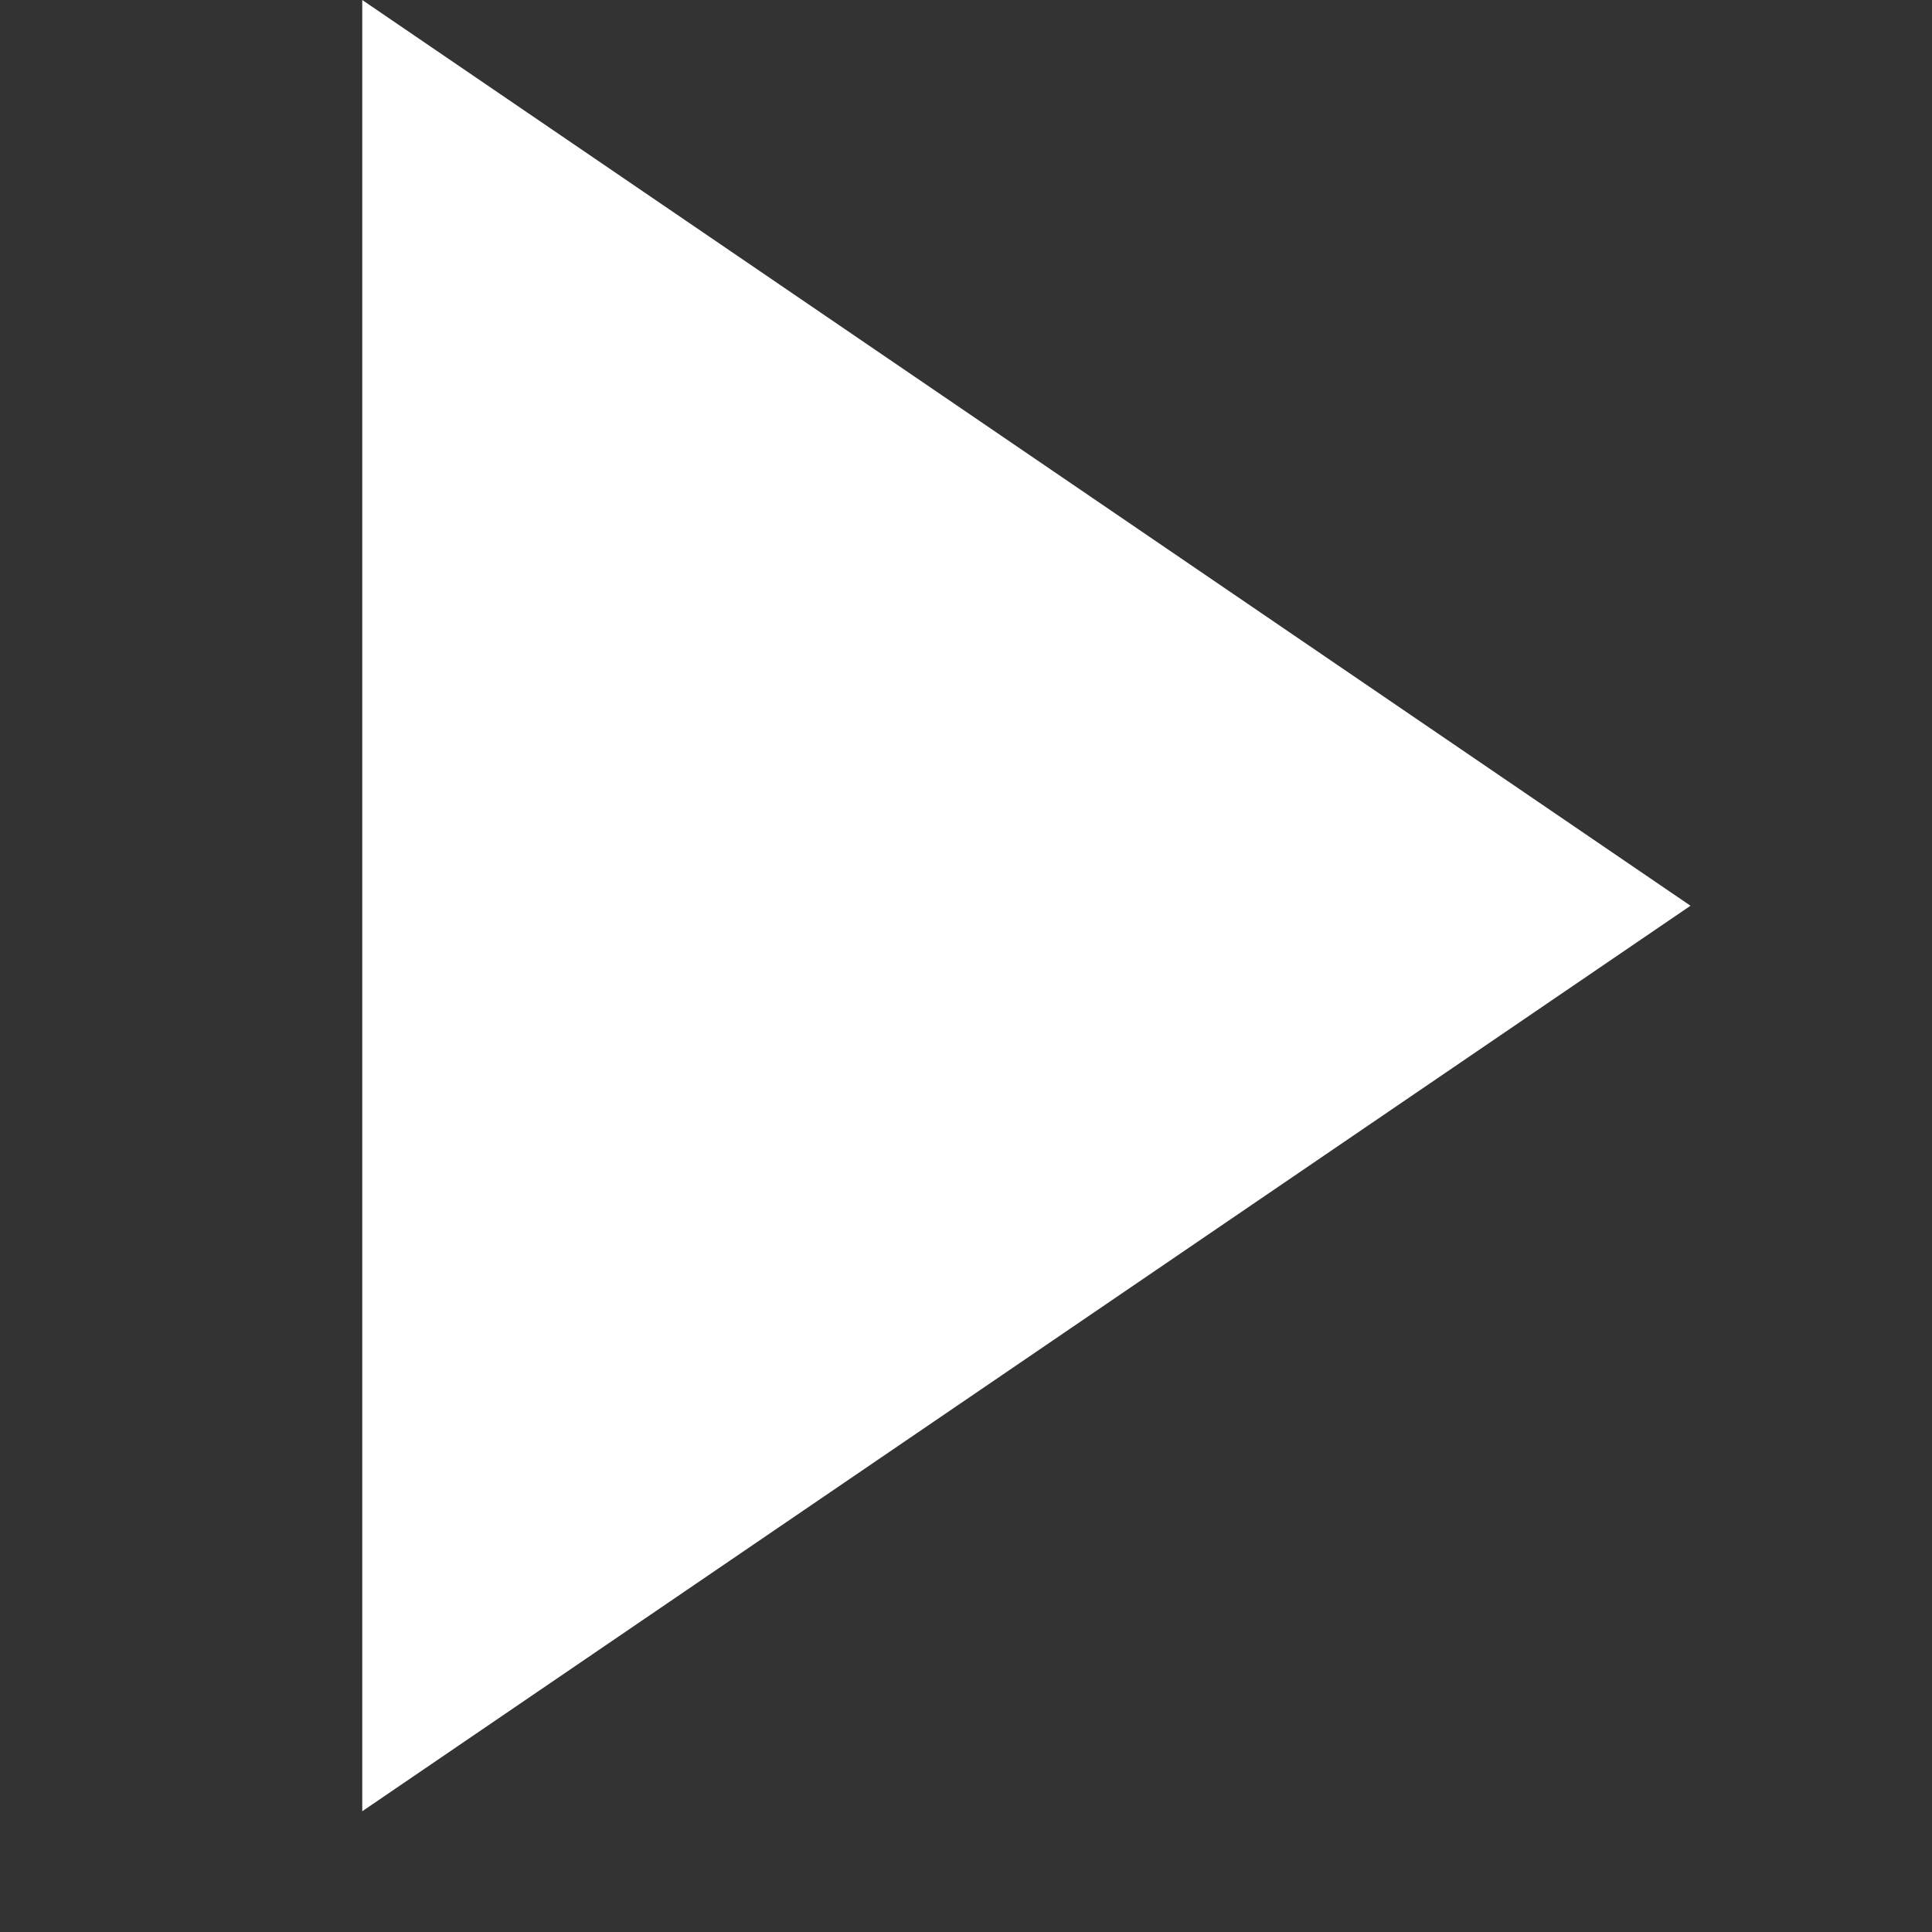 <?xml version="1.0" encoding="utf-8"?>
<!-- Generator: Adobe Illustrator 18.1.0, SVG Export Plug-In . SVG Version: 6.00 Build 0)  -->
<svg version="1.1" xmlns="http://www.w3.org/2000/svg" xmlns:xlink="http://www.w3.org/1999/xlink" x="0px" y="0px"
	 viewBox="0 0 16 16" enable-background="new 0 0 16 16" xml:space="preserve">
<rect x="0" y="0" width="16" height="16" fill="#333333" stroke="none"/>
<g id="Dark_Theme_1_" display="none">
	<rect x="-40" y="-392" display="inline" fill="#333333" width="544" height="736"/>
	
		<rect x="-72" y="-424" display="inline" fill="none" stroke="#808080" stroke-width="0.25" stroke-miterlimit="10" width="612" height="792"/>
</g>
<g id="LightTheme" display="none">
	<rect x="-40" y="-392" display="inline" fill="#F8F8F8" width="544" height="736"/>
	
		<rect x="-72" y="-424" display="inline" fill="none" stroke="#808080" stroke-width="0.25" stroke-miterlimit="10" width="612" height="792"/>
</g>
<g id="Hover" display="none">
	<rect x="-40" y="-392" display="inline" fill="#C5E5F9" width="544" height="736"/>
</g>
<g id="Selected" display="none">
	<rect x="-40" y="-392" display="inline" fill="#AADBFA" width="544" height="736"/>
</g>
<g id="Icon_Name">
</g>
<g id="Icons">
	<polygon fill="#FFFFFF" points="3,0 14,7.501 3,15 	"/>
	<rect fill="none" width="16" height="16"/>
</g>
</svg>
